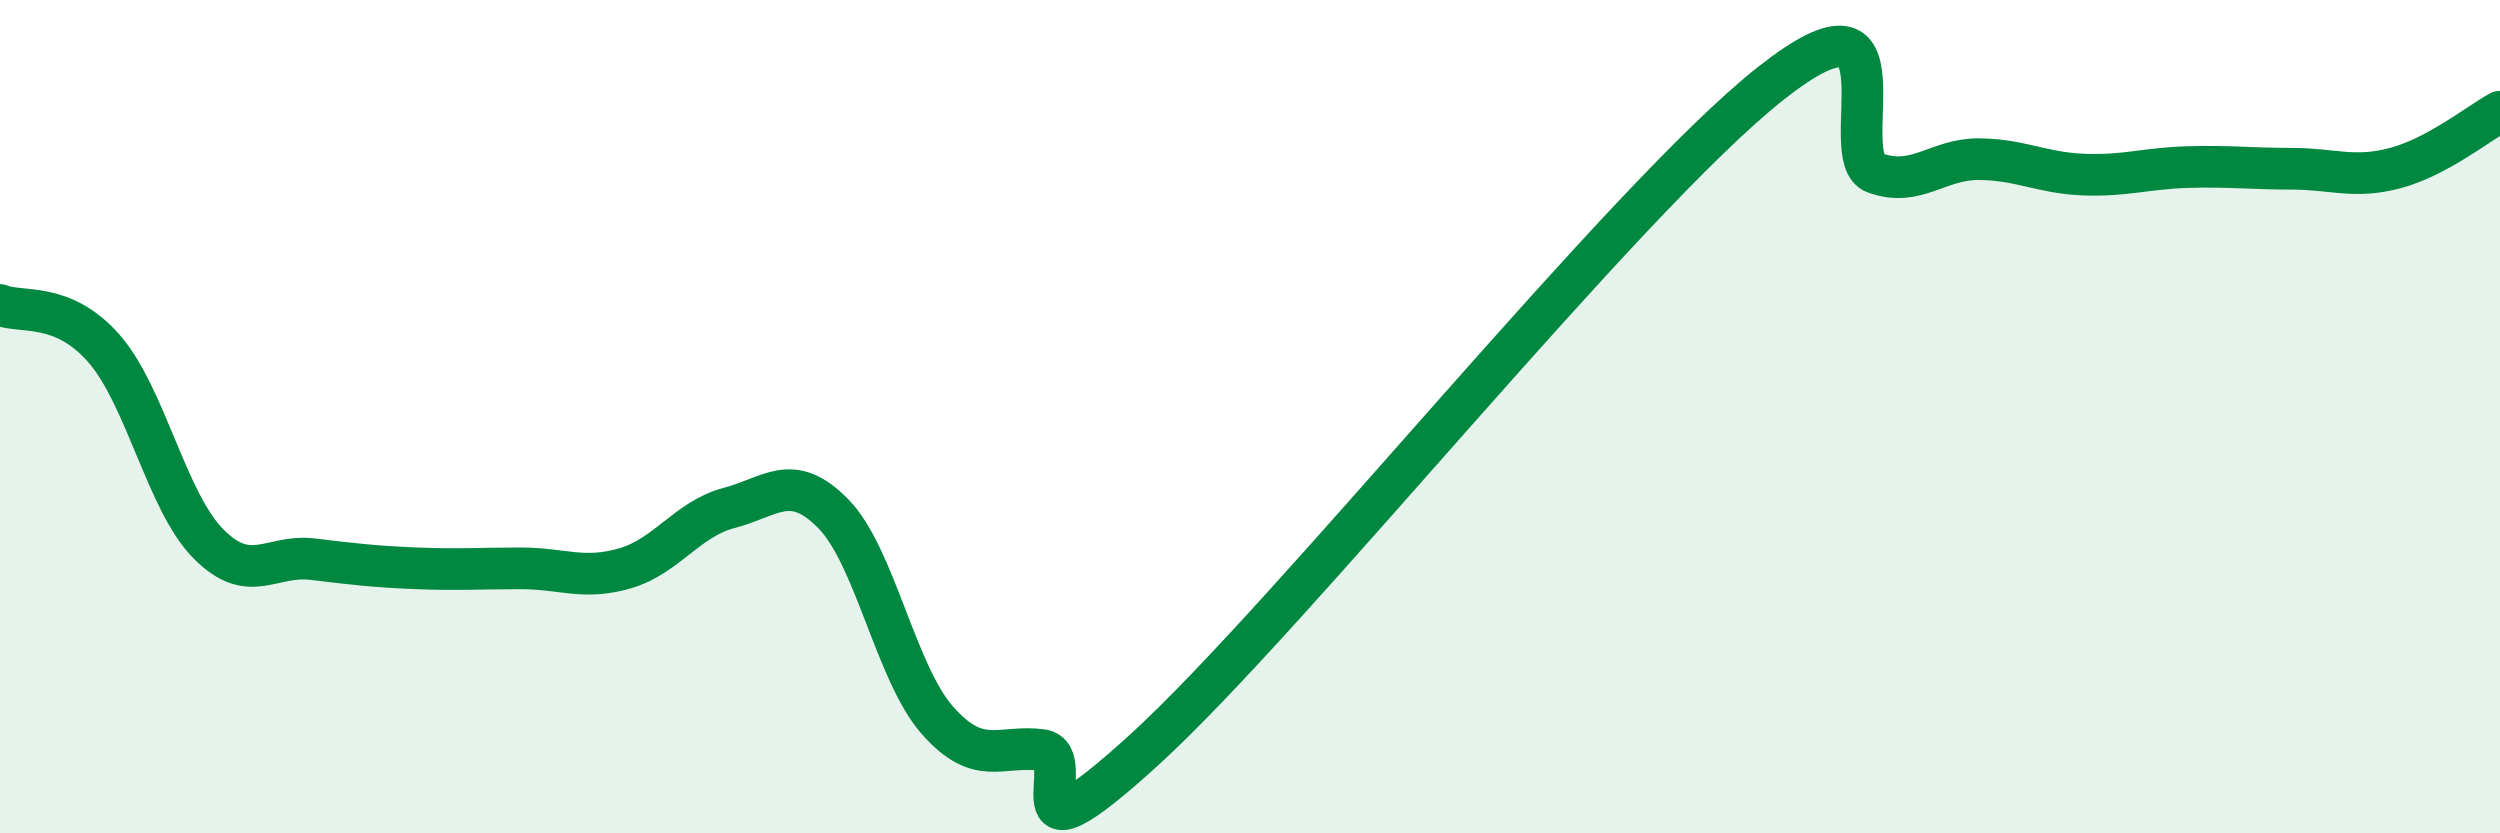 
    <svg width="60" height="20" viewBox="0 0 60 20" xmlns="http://www.w3.org/2000/svg">
      <path
        d="M 0,7.32 C 0.5,7.53 1.5,7.22 2.5,8.37 C 3.5,9.52 4,12.04 5,13.05 C 6,14.06 6.5,13.3 7.5,13.42 C 8.5,13.54 9,13.6 10,13.64 C 11,13.68 11.5,13.64 12.5,13.64 C 13.5,13.64 14,13.93 15,13.64 C 16,13.35 16.5,12.45 17.5,12.19 C 18.5,11.93 19,11.31 20,12.33 C 21,13.35 21.5,16.16 22.5,17.29 C 23.5,18.42 24,17.87 25,18 C 26,18.13 24,21.16 27.5,17.96 C 31,14.76 39,4.76 42.5,2 C 46,-0.76 44,3.79 45,4.15 C 46,4.51 46.5,3.81 47.5,3.82 C 48.5,3.83 49,4.15 50,4.19 C 51,4.23 51.5,4.04 52.5,4.01 C 53.5,3.98 54,4.05 55,4.05 C 56,4.05 56.5,4.3 57.5,4.03 C 58.5,3.76 59.5,2.95 60,2.68L60 20L0 20Z"
        fill="#008740"
        opacity="0.1"
        stroke-linecap="round"
        stroke-linejoin="round"
      />
      <path
        d="M 0,7.32 C 0.5,7.53 1.5,7.22 2.5,8.37 C 3.5,9.52 4,12.04 5,13.05 C 6,14.06 6.5,13.3 7.5,13.42 C 8.5,13.54 9,13.6 10,13.64 C 11,13.68 11.5,13.64 12.5,13.64 C 13.5,13.64 14,13.93 15,13.64 C 16,13.35 16.5,12.45 17.5,12.19 C 18.5,11.93 19,11.31 20,12.33 C 21,13.35 21.5,16.16 22.5,17.29 C 23.5,18.42 24,17.87 25,18 C 26,18.13 24,21.16 27.5,17.96 C 31,14.76 39,4.76 42.5,2 C 46,-0.76 44,3.79 45,4.15 C 46,4.51 46.5,3.81 47.5,3.82 C 48.5,3.83 49,4.15 50,4.19 C 51,4.23 51.5,4.04 52.5,4.01 C 53.5,3.98 54,4.05 55,4.05 C 56,4.05 56.5,4.3 57.5,4.03 C 58.5,3.76 59.5,2.95 60,2.68"
        stroke="#008740"
        stroke-width="1"
        fill="none"
        stroke-linecap="round"
        stroke-linejoin="round"
      />
    </svg>
  